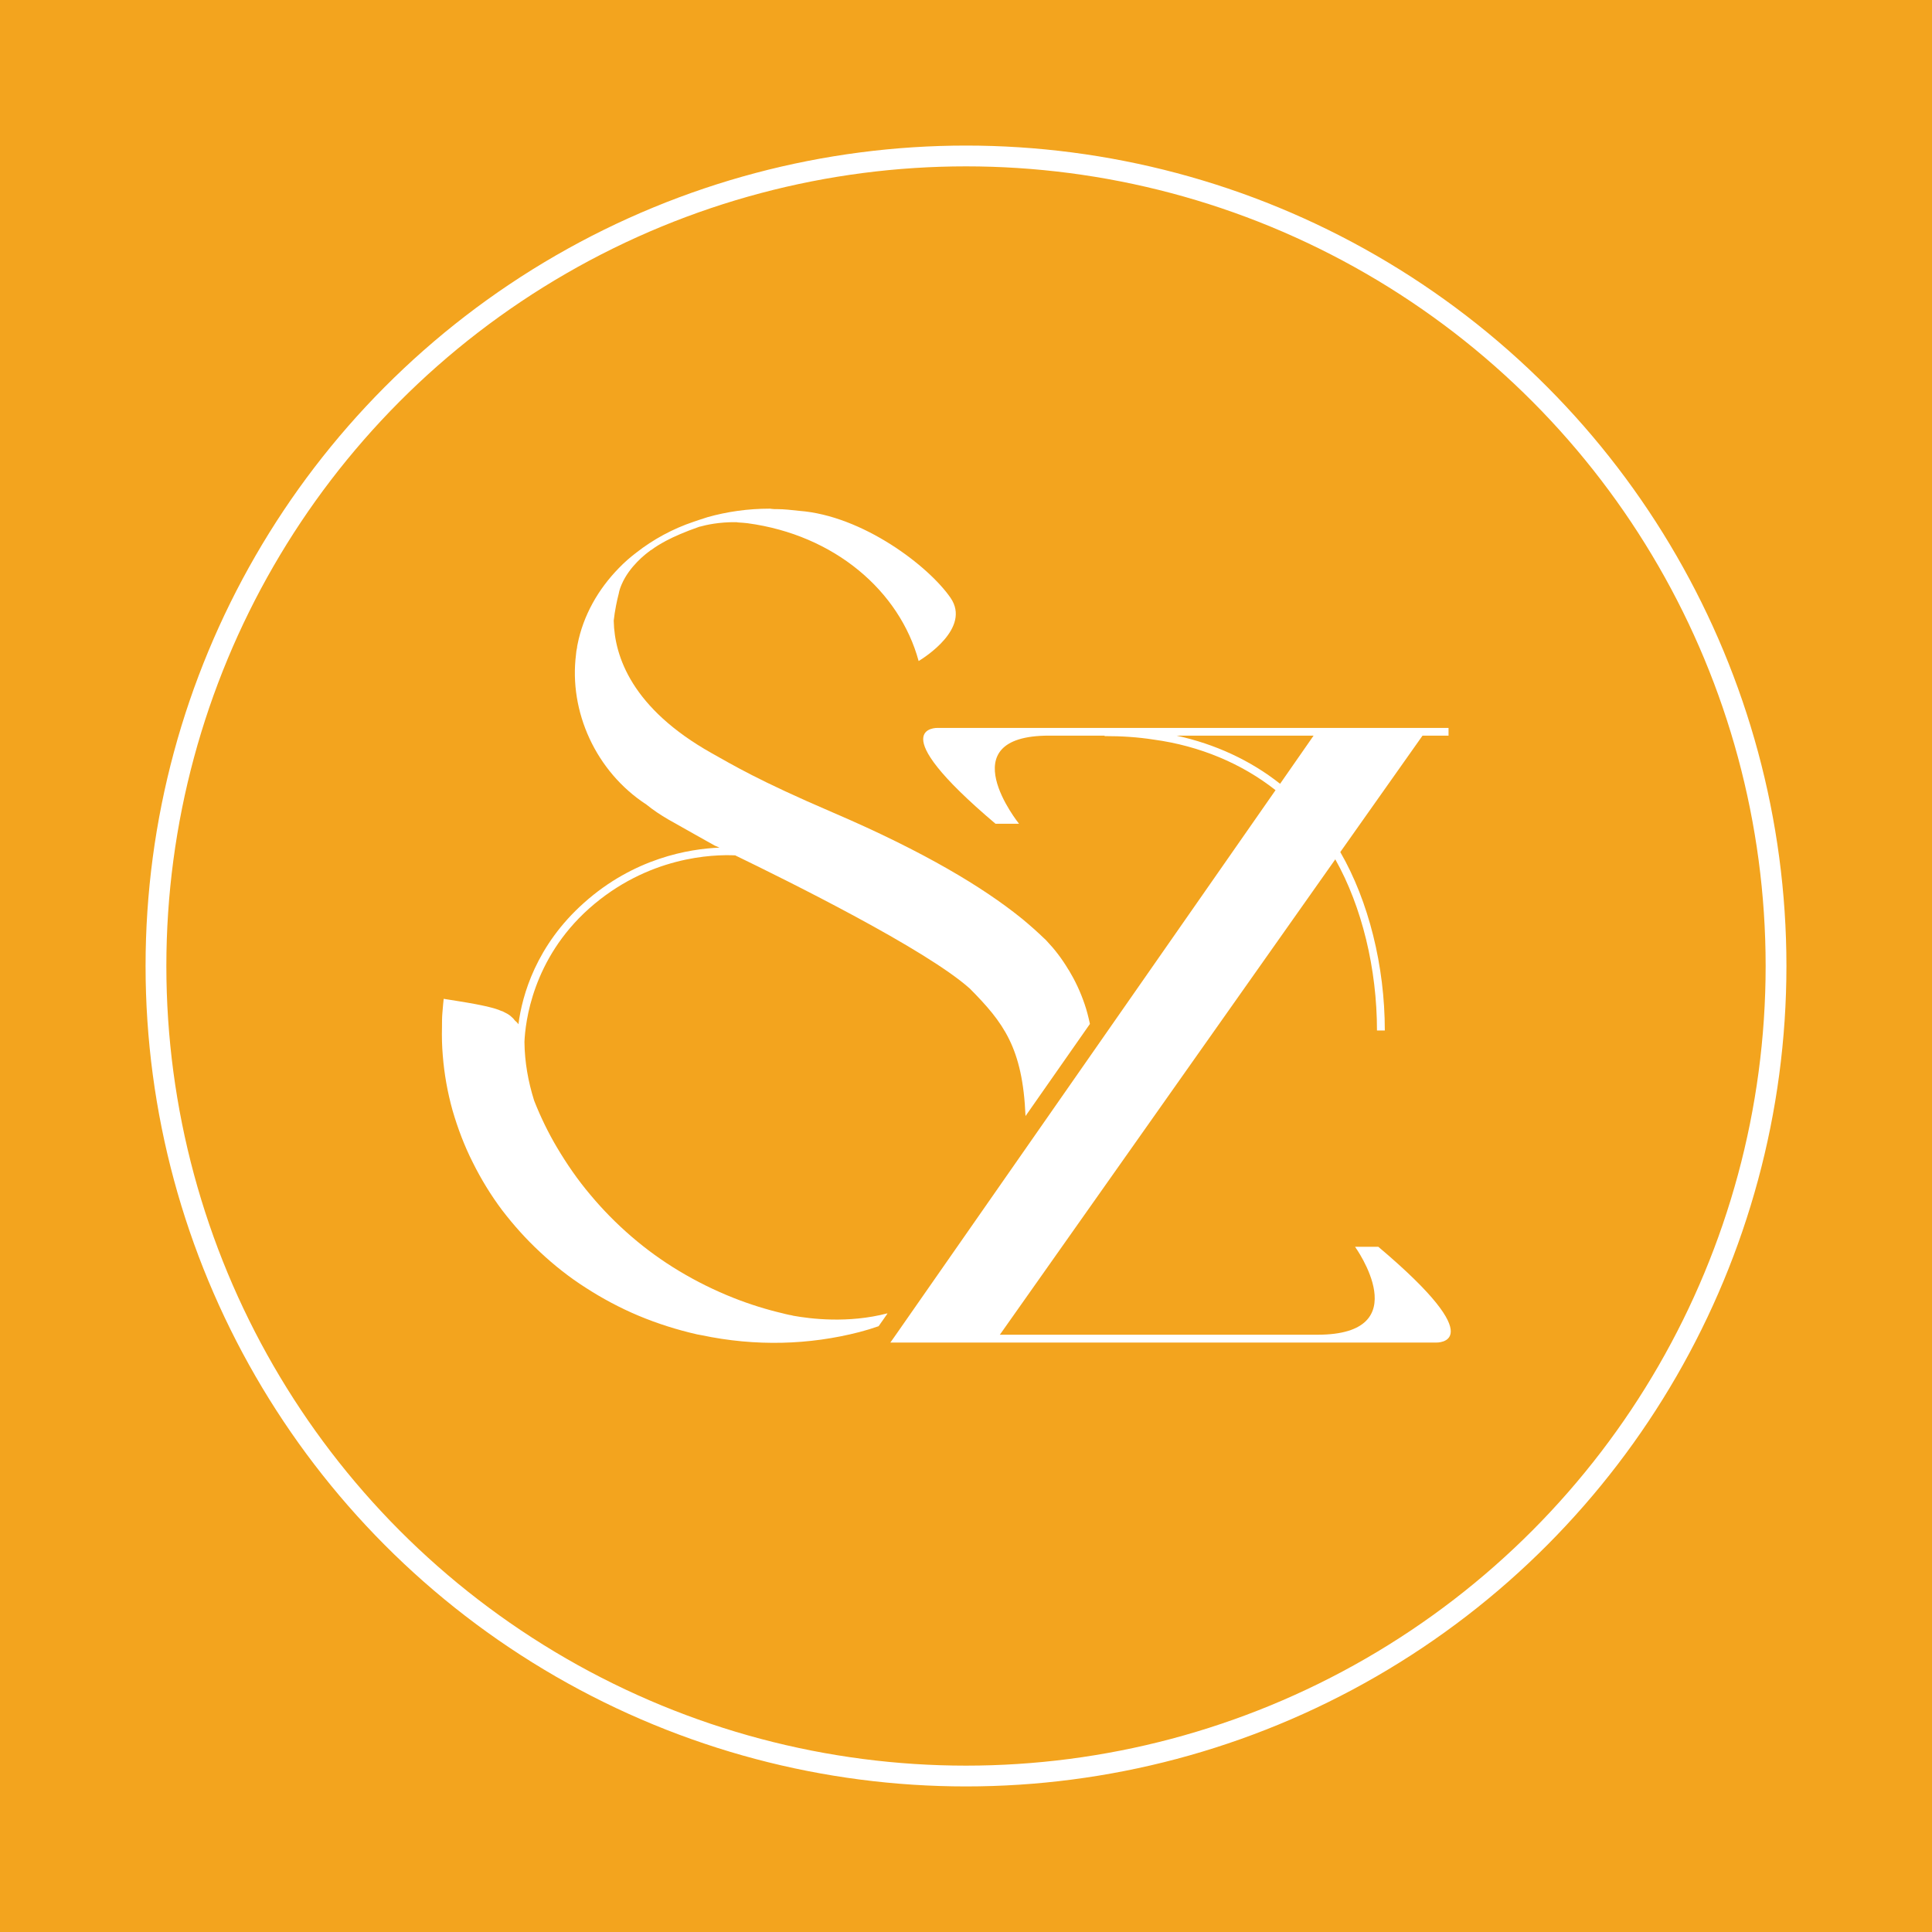 <?xml version="1.0" encoding="UTF-8"?>
<svg xmlns="http://www.w3.org/2000/svg" viewBox="0 0 170.08 170.08">
  <defs>
    <style>
      .cls-1 {
        fill: #fff;
      }

      .cls-2 {
        fill: #f3a41e;
      }

      .cls-3 {
        fill: none;
        stroke: #fff;
        stroke-miterlimit: 10;
        stroke-width: 1.83px;
      }
    </style>
  </defs>
  <g id="tlo">
    <rect class="cls-2" width="170.08" height="170.08"/>
  </g>
  <g id="Layer_1" data-name="Layer 1">
    <g>
      <circle class="cls-3" cx="85.04" cy="85.04" r="71.31"/>
      <g>
        <path class="cls-1" d="m78.11,115.62c-3.45.9-6.76.48-8.27.21-.13-.04-.24-.06-.33-.07-.35-.07-.55-.13-.55-.13-1.5-.35-2.97-.81-4.38-1.37-1.67-.66-3.26-1.45-4.78-2.36-1.5-.9-2.91-1.92-4.23-3.06-1.3-1.12-2.51-2.35-3.61-3.67-1.1-1.3-2.07-2.71-2.93-4.16-.77-1.3-1.43-2.66-1.98-4.05-.02-.04-.02-.07-.04-.11-.51-1.63-.82-3.34-.84-5.11v-.02c.07-1.72.7-7.28,5.68-11.73,5.19-4.62,10.94-4.78,12.87-4.69,4.62,2.24,16.77,8.25,20.66,11.73,2.95,2.98,4.65,5.2,4.9,11.22l5.67-8.11c-.13-.61-.28-1.2-.47-1.75-.38-1.12-.86-2.11-1.39-2.99l-.02-.02c-.6-1.01-1.26-1.85-1.89-2.51-.07-.09-.17-.18-.26-.26-.57-.55-1.23-1.14-1.98-1.76-.04-.02-.05-.04-.07-.05l-.02-.02c-3.26-2.62-8.39-5.76-16.5-9.24-6.67-2.86-8.89-4.23-10.67-5.22-7.06-3.96-8.58-8.54-8.65-11.64v-.06c.05-.42.11-.86.2-1.3.07-.37.15-.71.24-1.06.05-.29.15-.57.26-.82.68-1.58,2.11-2.68,2.49-2.95.04-.04.07-.07.11-.07.38-.29.82-.55,1.3-.81.71-.38,1.74-.82,2.8-1.19,0,0,.02,0,.06-.02.04-.02.09-.04.18-.05.46-.13,1.61-.4,3.12-.38.05,0,.09,0,.15.02.31.02.62.04.86.07,7.68,1.03,13.4,5.98,15.07,12.13,0,0,.02,0,.04-.02.44-.27,4.6-2.88,2.77-5.54-1.92-2.79-7.73-7.24-13.34-7.66-.66-.07-1.3-.15-1.94-.15h-.22c-.09,0-.16-.02-.24-.02-.11-.02-.16-.02-.18-.02h-.02c-1.89,0-3.72.26-5.46.75-.38.11-1.19.4-1.21.4-1.85.62-3.57,1.56-5.04,2.71-.53.4-1.06.86-1.54,1.36-1.83,1.87-3.15,4.18-3.65,6.75-.02.09-.04.18-.04.27-.05.18-.07.37-.09.57v.02c-.64,5.02,1.74,10.32,6.2,13.22.59.48,1.25.92,1.94,1.32.92.53,4.01,2.25,4.07,2.29,0,0,.15.07.42.18-2.69.11-7.52.92-11.93,4.86-4.2,3.74-5.44,8.12-5.77,10.69-.09-.15-.2-.22-.31-.33-.09-.13-.2-.24-.31-.33-.13-.13-.26-.2-.37-.27-.11-.05-.2-.11-.31-.16-.06-.04-.11-.06-.17-.07-.11-.05-.2-.07-.27-.11-.66-.24-1.41-.38-2.07-.51-.66-.13-2.77-.46-2.77-.46,0,0-.09.86-.11,1.19-.04.44-.04.88-.04,1.32-.02.82,0,1.65.07,2.47.13,1.65.42,3.26.86,4.84.46,1.58,1.04,3.12,1.78,4.58.73,1.47,1.59,2.88,2.58,4.2,1.01,1.32,2.13,2.57,3.35,3.7,1.25,1.17,2.58,2.22,4.01,3.13,1.47.95,3.02,1.78,4.64,2.46,1.67.7,3.41,1.25,5.17,1.65.13.02.26.05.38.07,4.78,1.01,9.51.86,13.89-.27.58-.15,1.14-.32,1.71-.52l.77-1.1Z"/>
        <path class="cls-1" d="m121.34,109.76h-2.05s5.59,7.74-3.32,7.74h-27.95s29.53-41.85,29.53-41.85c2.35,4.18,3.67,9.64,3.67,15.07h.69c0-5.69-1.43-11.4-3.92-15.71l7.24-10.25h2.29v-.68h-44.96s-5.13-.2,5.08,8.44h2.07s-6.25-7.76,2.64-7.76h4.89v.04c1.51,0,2.92.09,4.33.31,4.05.55,7.75,2.11,10.72,4.45l-33.43,47.95-.48.68h48.04s5.15.2-5.08-8.43Zm-17.77-45h12.07l-2.95,4.24c-2.6-2.06-5.72-3.5-9.12-4.24Z"/>
      </g>
    </g>
  </g>
</svg>